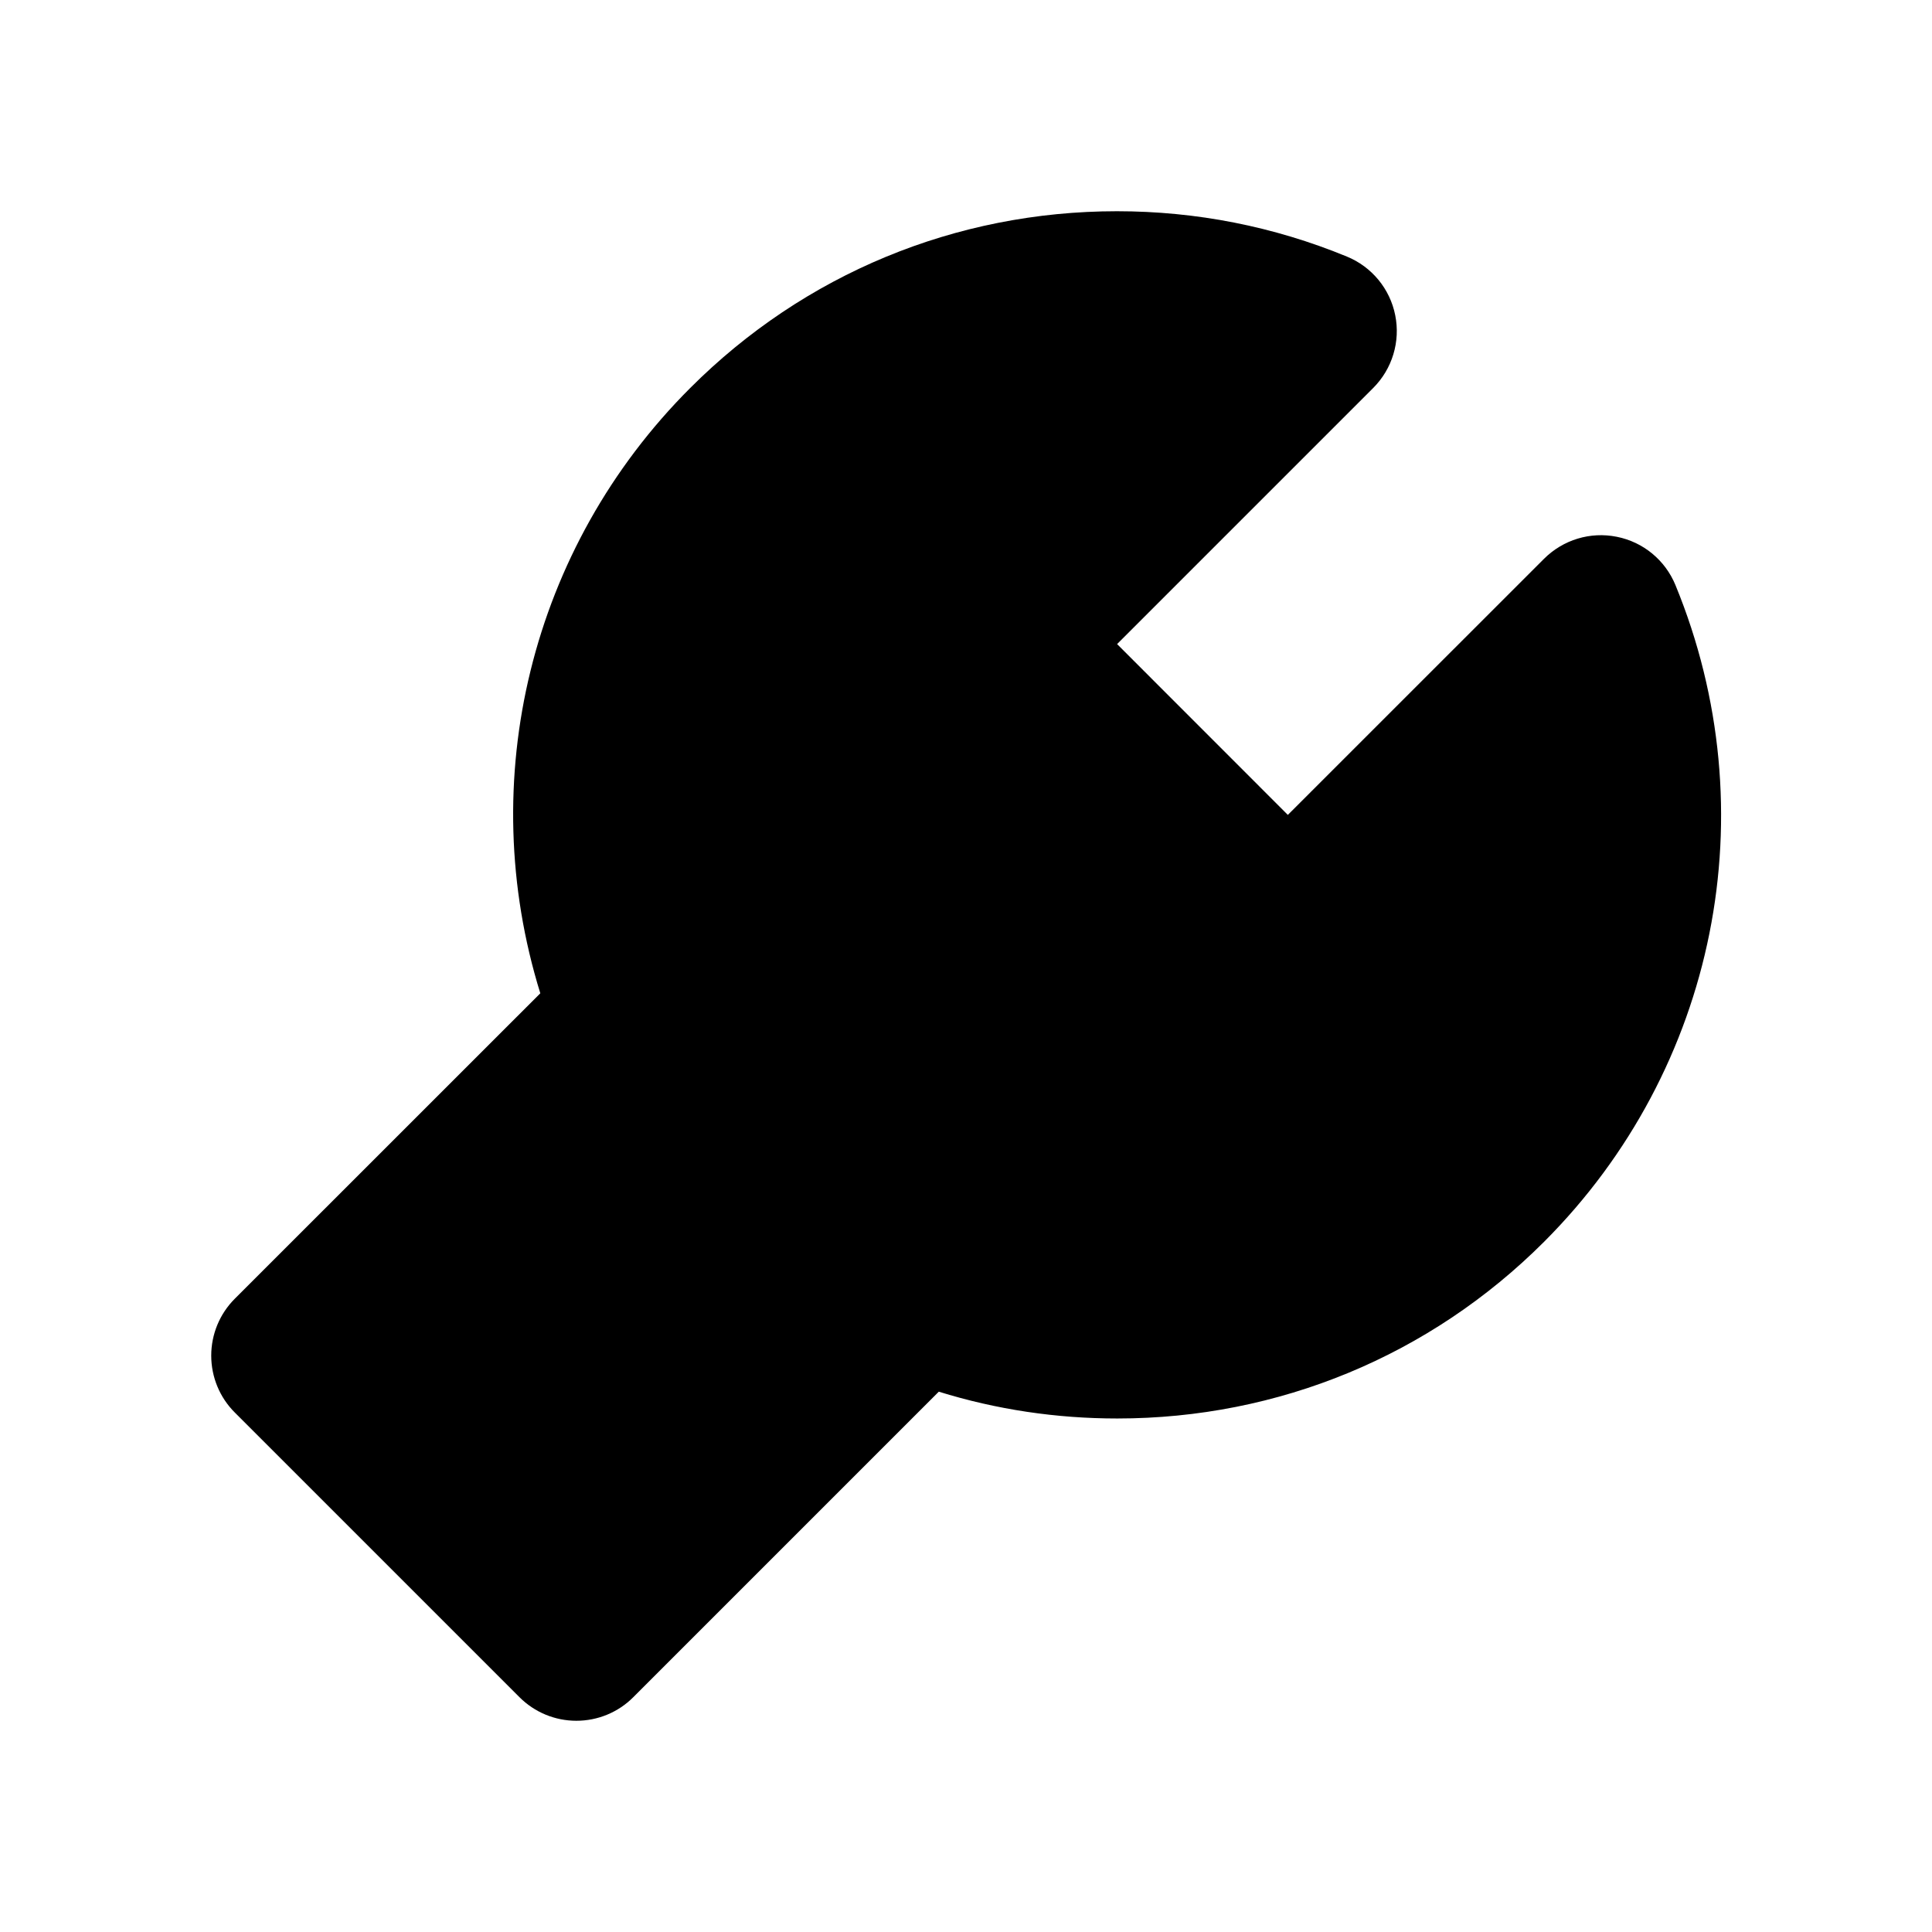 <svg xmlns="http://www.w3.org/2000/svg" width="24" height="24" viewBox="0 0 24 24"><path d="M6.453,21.083c0.188,0.188,0.441,0.293,0.707,0.293s0.52-0.105,0.707-0.293l3.795-3.795 c0.716,0.222,1.459,0.333,2.217,0.333c2.003,0,3.887-0.78,5.302-2.195c2.146-2.147,2.787-5.349,1.632-8.158 c-0.127-0.309-0.4-0.535-0.729-0.6c-0.329-0.066-0.666,0.037-0.903,0.273l-3.183,3.182l-2.121-2.122l3.182-3.182 c0.236-0.236,0.339-0.576,0.273-0.903c-0.065-0.328-0.291-0.602-0.601-0.729c-0.909-0.374-1.87-0.563-2.856-0.563 c-2.003,0-3.886,0.78-5.301,2.196c-1.985,1.984-2.683,4.873-1.862,7.519l-3.795,3.794c-0.188,0.188-0.293,0.442-0.293,0.707 s0.105,0.52,0.293,0.707L6.453,21.083z"/></svg>